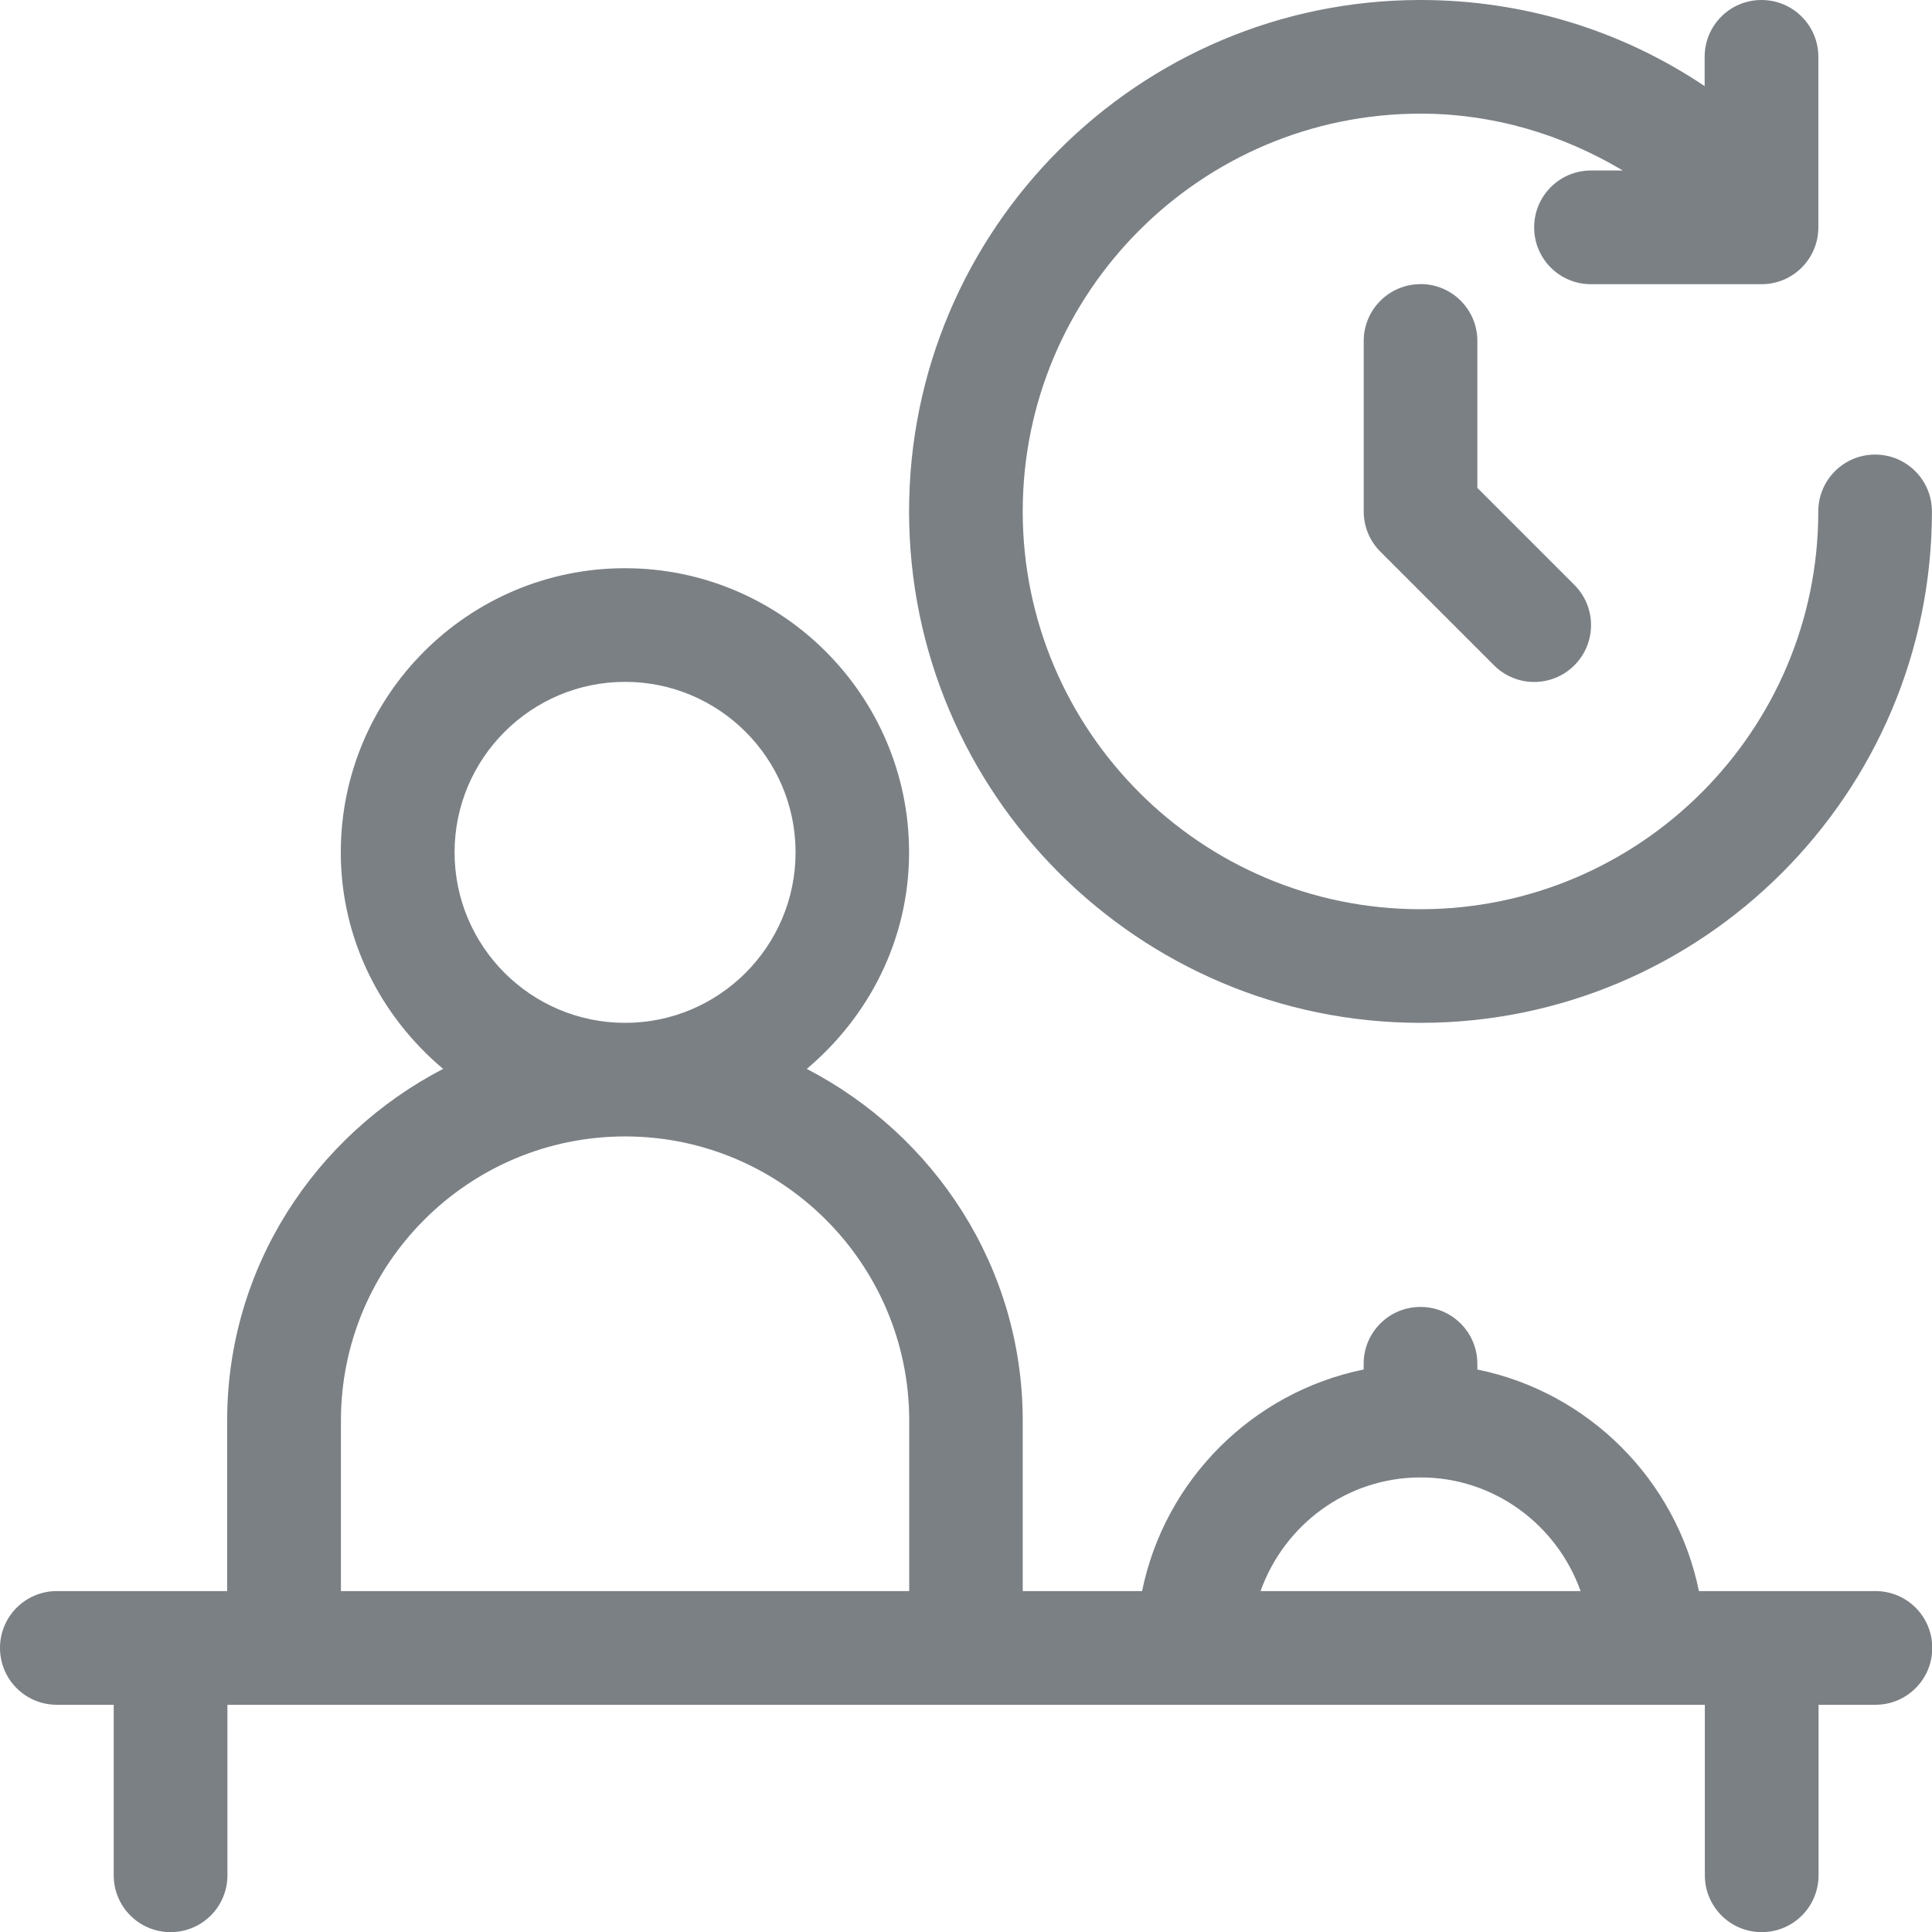 <?xml version="1.0" encoding="UTF-8"?>
<svg id="_レイヤー_2" data-name="レイヤー_2" xmlns="http://www.w3.org/2000/svg" viewBox="0 0 280 280">
  <defs>
    <style>
      .cls-1 {
        fill: #7b8085;
      }
    </style>
  </defs>
  <g id="_レイヤー_1-2" data-name="レイヤー_1">
    <g>
      <path class="cls-1" d="M271.76,230.59h-25.54c-3.28-16.11-16-28.83-32.11-32.11v-.83c0-4.55-3.68-8.24-8.24-8.24s-8.24,3.68-8.24,8.24v.83c-16.11,3.28-28.83,16-32.11,32.11h-17.3v-24.71c0-22.24-12.8-41.37-31.3-50.97,8.99-7.56,14.83-18.74,14.83-31.38,0-22.7-18.47-41.18-41.18-41.18s-41.18,18.47-41.18,41.18c0,12.64,5.84,23.82,14.83,31.38-18.5,9.61-31.3,28.73-31.3,50.97v24.71H8.24c-4.55,0-8.24,3.68-8.24,8.24s3.68,8.24,8.24,8.24h8.24v24.71c0,4.55,3.68,8.24,8.24,8.24s8.24-3.68,8.24-8.24v-24.71h214.12v24.71c0,4.55,3.68,8.24,8.24,8.24s8.24-3.68,8.24-8.24v-24.71h8.24c4.55,0,8.24-3.68,8.24-8.24s-3.68-8.24-8.24-8.24ZM205.88,214.12c10.72,0,19.78,6.91,23.19,16.47h-46.38c3.41-9.56,12.47-16.47,23.19-16.47h0ZM65.88,123.53c0-13.62,11.08-24.71,24.71-24.71s24.71,11.08,24.71,24.71-11.08,24.71-24.71,24.71-24.71-11.08-24.71-24.71ZM49.41,205.88c0-22.7,18.47-41.18,41.18-41.18s41.18,18.47,41.18,41.18v24.71H49.41v-24.71Z"/>
      <path class="cls-1" d="M205.88,41.18c-4.55,0-8.24,3.68-8.24,8.24v24.71c0,2.19.87,4.28,2.41,5.82l16.47,16.47c3.22,3.22,8.43,3.22,11.65,0,3.22-3.22,3.22-8.43,0-11.65l-14.06-14.06v-21.3c0-4.55-3.68-8.24-8.24-8.24h0Z"/>
      <path class="cls-1" d="M271.76,65.88c-4.55,0-8.24,3.68-8.24,8.24,0,31.78-25.86,57.65-57.65,57.65s-57.65-25.86-57.65-57.65,25.86-57.65,57.65-57.65c10.51,0,20.51,2.99,29.32,8.24h-4.61c-4.55,0-8.24,3.68-8.24,8.24s3.68,8.24,8.24,8.24h24.71c4.55,0,8.24-3.68,8.24-8.24V8.24c0-4.55-3.68-8.24-8.24-8.24s-8.24,3.68-8.24,8.24v4.24c-12.09-8.11-26.3-12.48-41.18-12.48-40.87,0-74.12,33.25-74.12,74.12s33.25,74.12,74.12,74.12,74.12-33.25,74.12-74.12c0-4.55-3.68-8.24-8.24-8.24Z"/>
    </g>
  </g>
</svg>